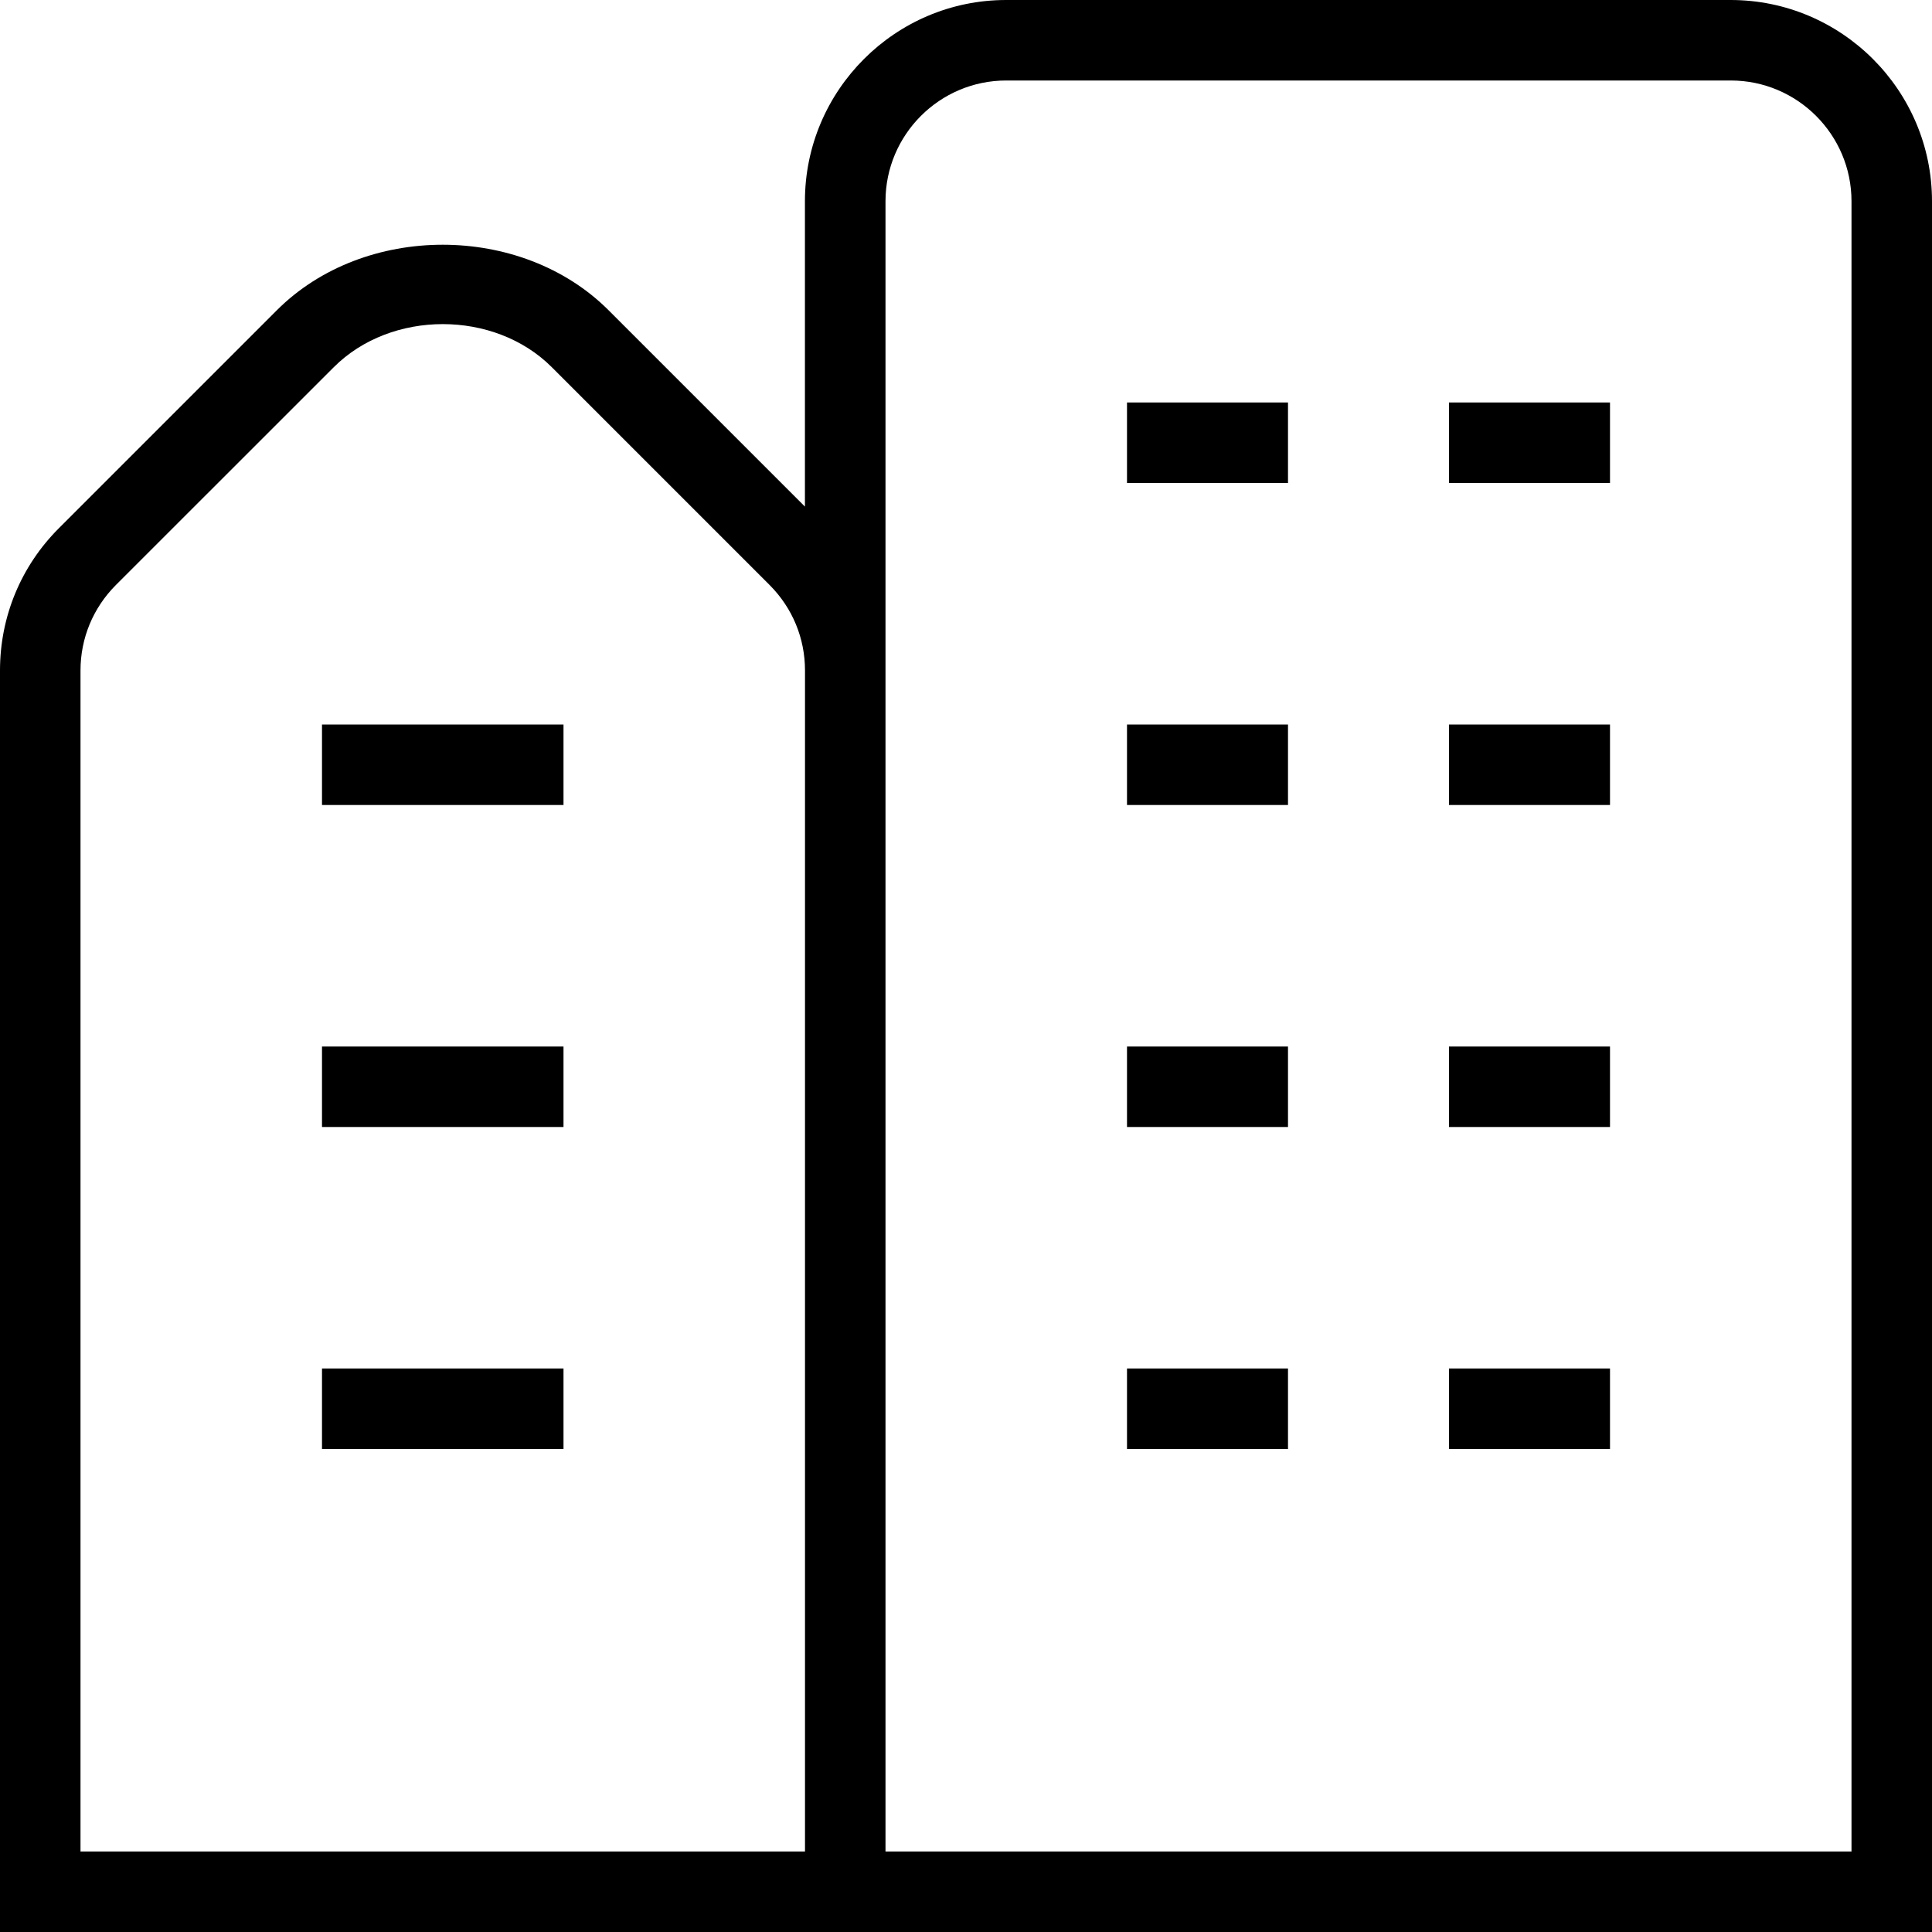 <svg width="51" height="51" viewBox="0 0 51 51" fill="none" xmlns="http://www.w3.org/2000/svg">
<path d="M29.75 27.625H34V29.75H29.75V27.625ZM38.25 29.75H42.5V27.625H38.25V29.75ZM29.75 38.25H34V36.125H29.75V38.25ZM38.25 38.25H42.5V36.125H38.25V38.25ZM29.75 12.75H34V10.625H29.75V12.75ZM38.25 12.75H42.5V10.625H38.25V12.75ZM29.75 21.25H34V19.125H29.75V21.25ZM38.25 21.25H42.5V19.125H38.25V21.25ZM51 5.312V51H0V17.699C0 16.28 0.552 14.945 1.556 13.942L7.308 8.19C9.614 5.884 13.759 5.884 16.065 8.19L21.248 13.373V5.312C21.248 2.384 23.632 0 26.56 0H45.685C48.614 0 51 2.384 51 5.312ZM21.25 17.699C21.25 16.847 20.919 16.048 20.317 15.444L14.565 9.692C13.05 8.177 10.328 8.177 8.812 9.692L3.058 15.444C2.457 16.048 2.125 16.847 2.125 17.699V48.875H21.25V17.699ZM48.875 5.312C48.875 3.555 47.445 2.125 45.688 2.125H26.562C24.805 2.125 23.375 3.555 23.375 5.312V48.875H48.875V5.312ZM8.5 29.75H14.875V27.625H8.5V29.75ZM8.5 21.25H14.875V19.125H8.5V21.25ZM8.5 38.25H14.875V36.125H8.5V38.25Z" fill="black"/>
</svg>
